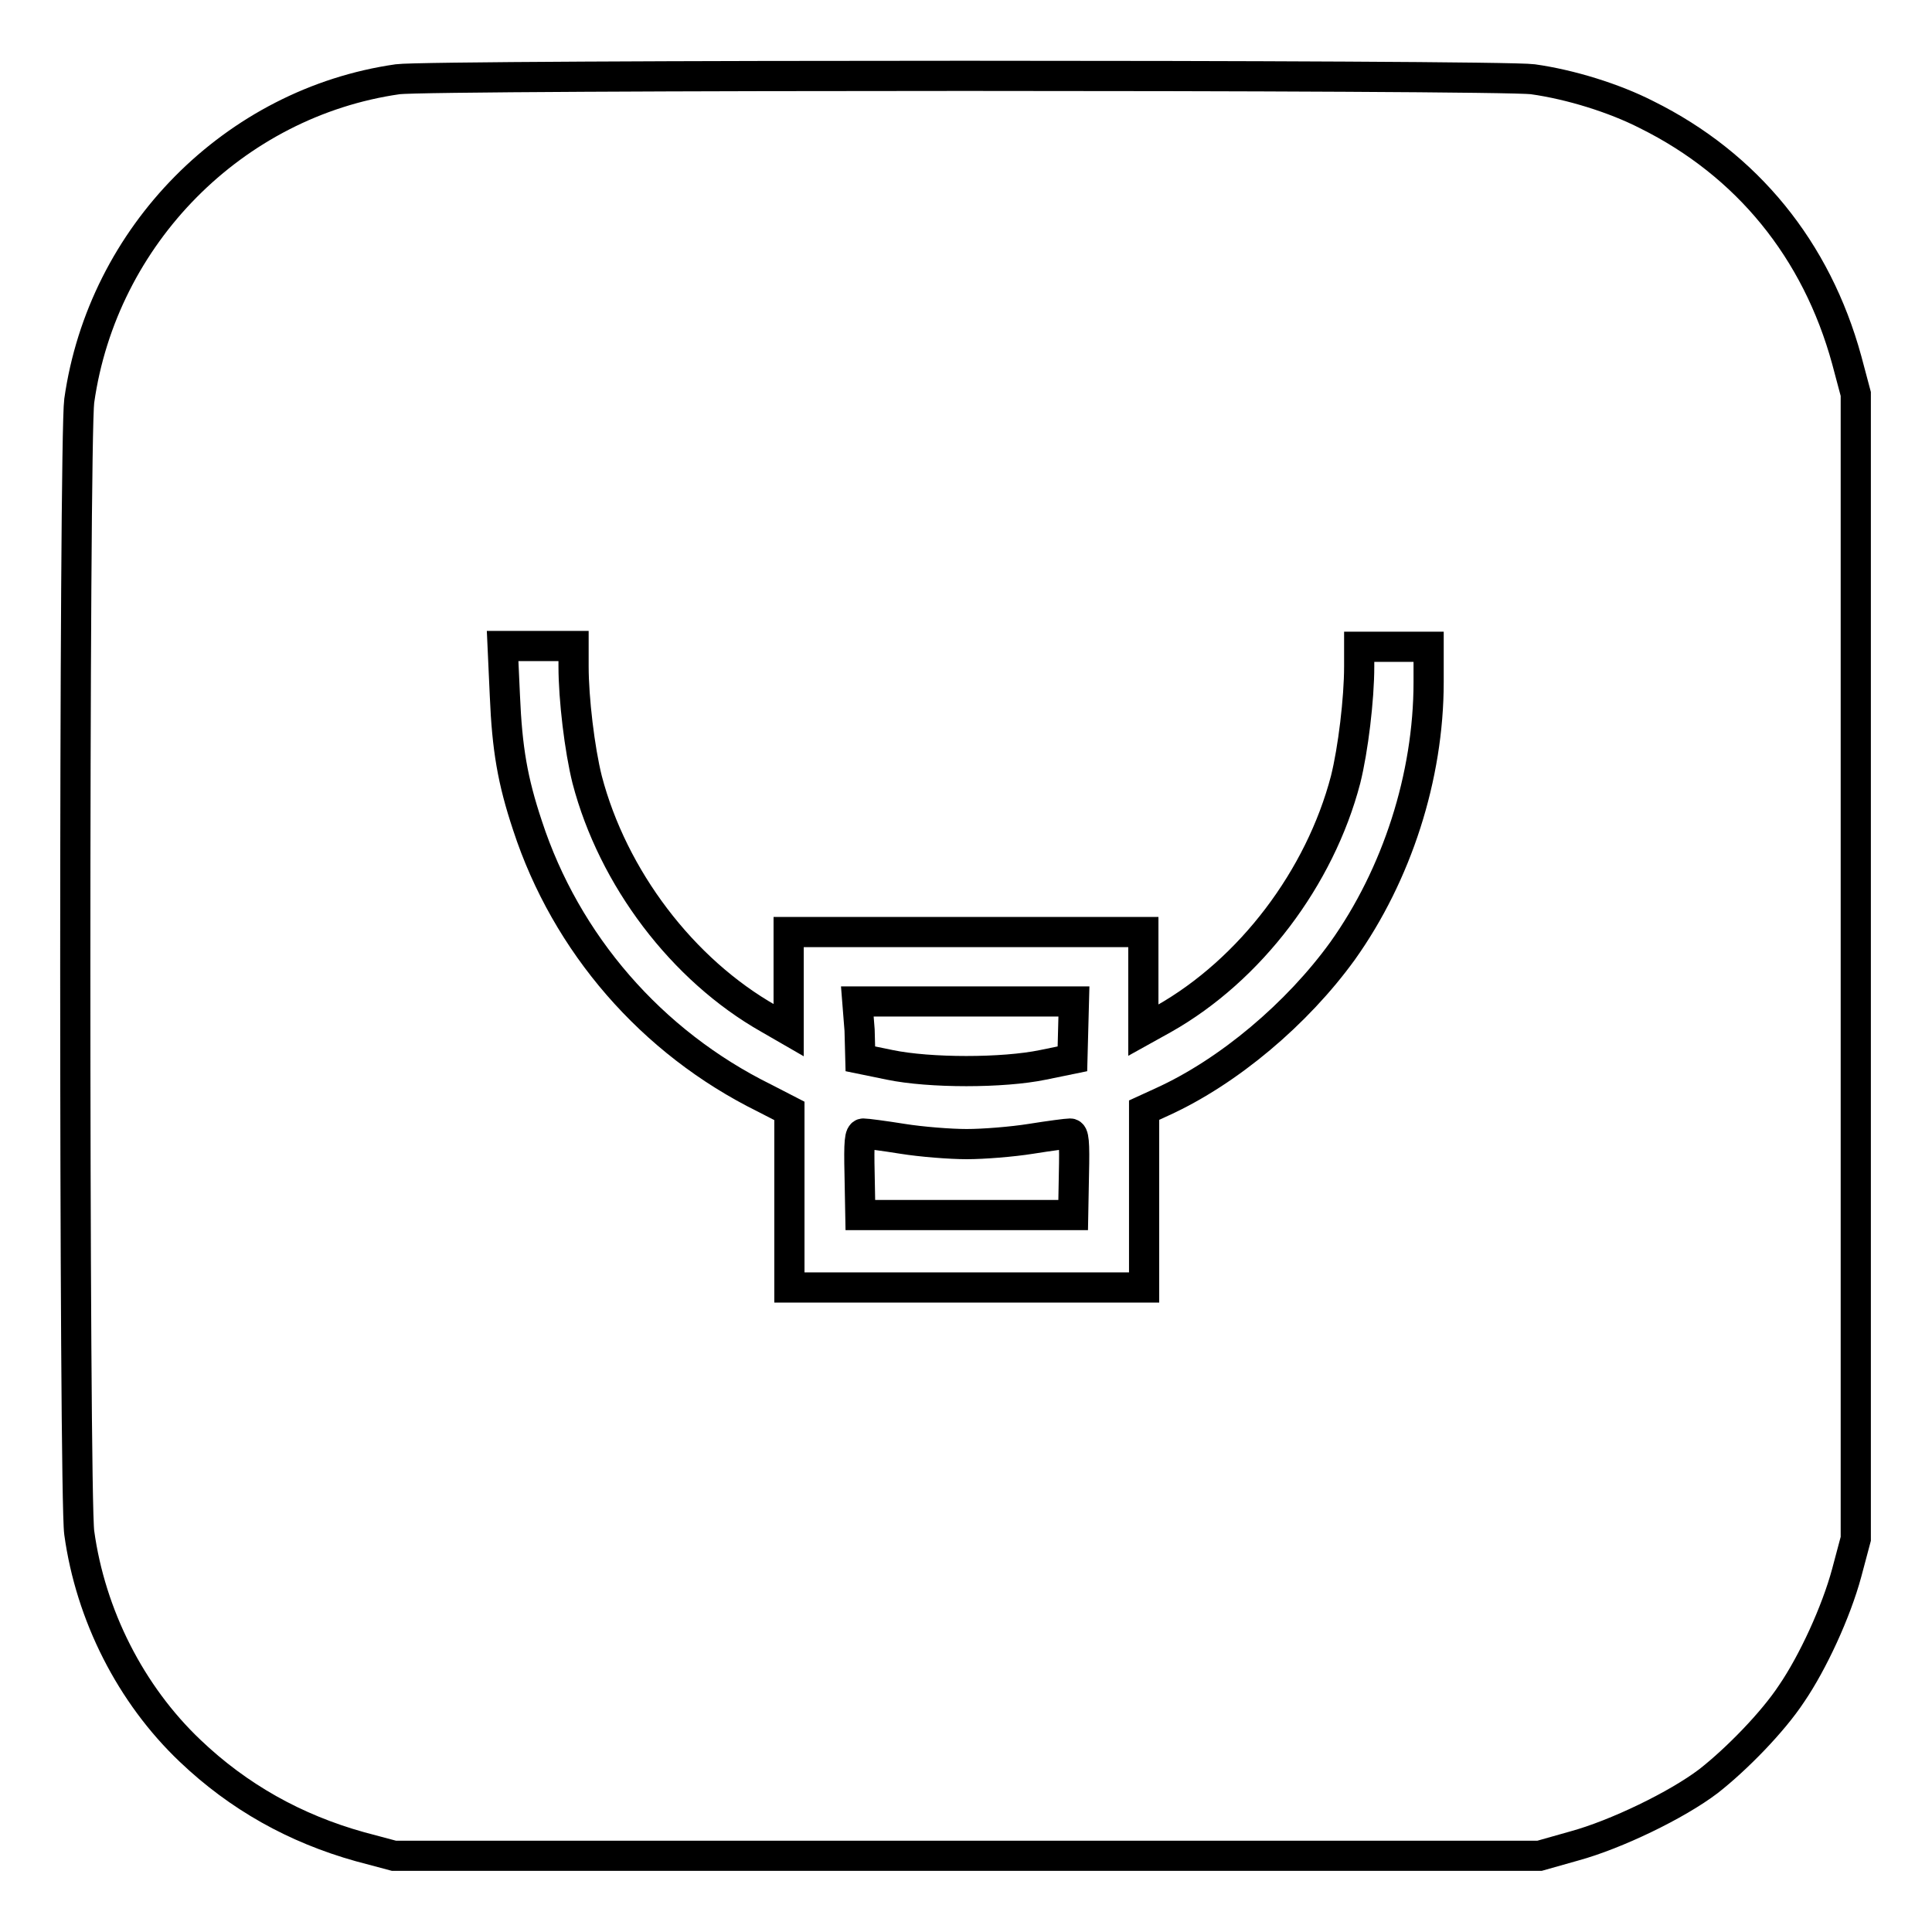 <?xml version="1.0" encoding="utf-8"?>
<!-- Svg Vector Icons : http://www.onlinewebfonts.com/icon -->
<!DOCTYPE svg PUBLIC "-//W3C//DTD SVG 1.1//EN" "http://www.w3.org/Graphics/SVG/1.1/DTD/svg11.dtd">
<svg version="1.1" xmlns="http://www.w3.org/2000/svg" xmlns:xlink="http://www.w3.org/1999/xlink" x="0px" y="0px" viewBox="0 0 256 256" enable-background="new 0 0 256 256" xml:space="preserve">
<g><g><g><path stroke-width="4" fill-opacity="0" stroke="#000000"  d="M52.7,10.5C31,13.6,13.6,31.2,10.5,53.1c-0.7,5-0.7,145.1,0,150C12,214,17.3,224.5,25.2,232c6.4,6.1,13.9,10.3,22.5,12.7l4.5,1.2h75.9H204l4.6-1.3c5.5-1.5,13.6-5.4,17.8-8.6c3.7-2.9,8.5-7.8,11-11.6c2.8-4.1,5.9-10.8,7.3-16l1.2-4.5v-75.9V52.2l-1.2-4.5c-4-14.6-13.2-25.9-26.5-32.5c-4.3-2.2-10.1-4-15.1-4.7C198.8,9.9,56.9,9.9,52.7,10.5z M76,88.3c0,4.3,0.8,11,1.8,15c3.4,13,12.6,25.2,24.1,31.7l2.6,1.5V130v-6.5h23.5h23.5v6.5v6.5l2.7-1.5c11.5-6.5,20.7-18.7,24.1-31.7c1-4,1.8-10.7,1.8-15v-2.6h4.6h4.6v4.7c0,12.5-4.2,25.5-11.4,35.6c-6,8.3-15.1,16-23.9,20l-2.4,1.1v11.8v11.7h-23.5h-23.5v-11.7v-11.7l-3.3-1.7c-15-7.4-26.3-20.5-31.4-36.1c-2-6-2.7-10.2-3-17.2l-0.3-6.6h4.7H76V88.3L76,88.3z"/><path stroke-width="4" fill-opacity="0" stroke="#000000"  d="M113.9,136.5l0.1,3.8l3.9,0.8c5.3,1.1,15,1.1,20.3,0l3.9-0.8l0.1-3.8l0.1-3.8h-14.4h-14.3L113.9,136.5z"/><path stroke-width="4" fill-opacity="0" stroke="#000000"  d="M113.9,155.6l0.1,5.4h14.1h14.1l0.1-5.4c0.1-4.3,0-5.4-0.5-5.4c-0.4,0-2.7,0.3-5.2,0.7c-2.5,0.4-6.3,0.7-8.5,0.7c-2.2,0-6-0.3-8.5-0.7c-2.5-0.4-4.8-0.7-5.2-0.7C113.9,150.2,113.8,151.3,113.9,155.6z"/></g></g></g>
</svg>